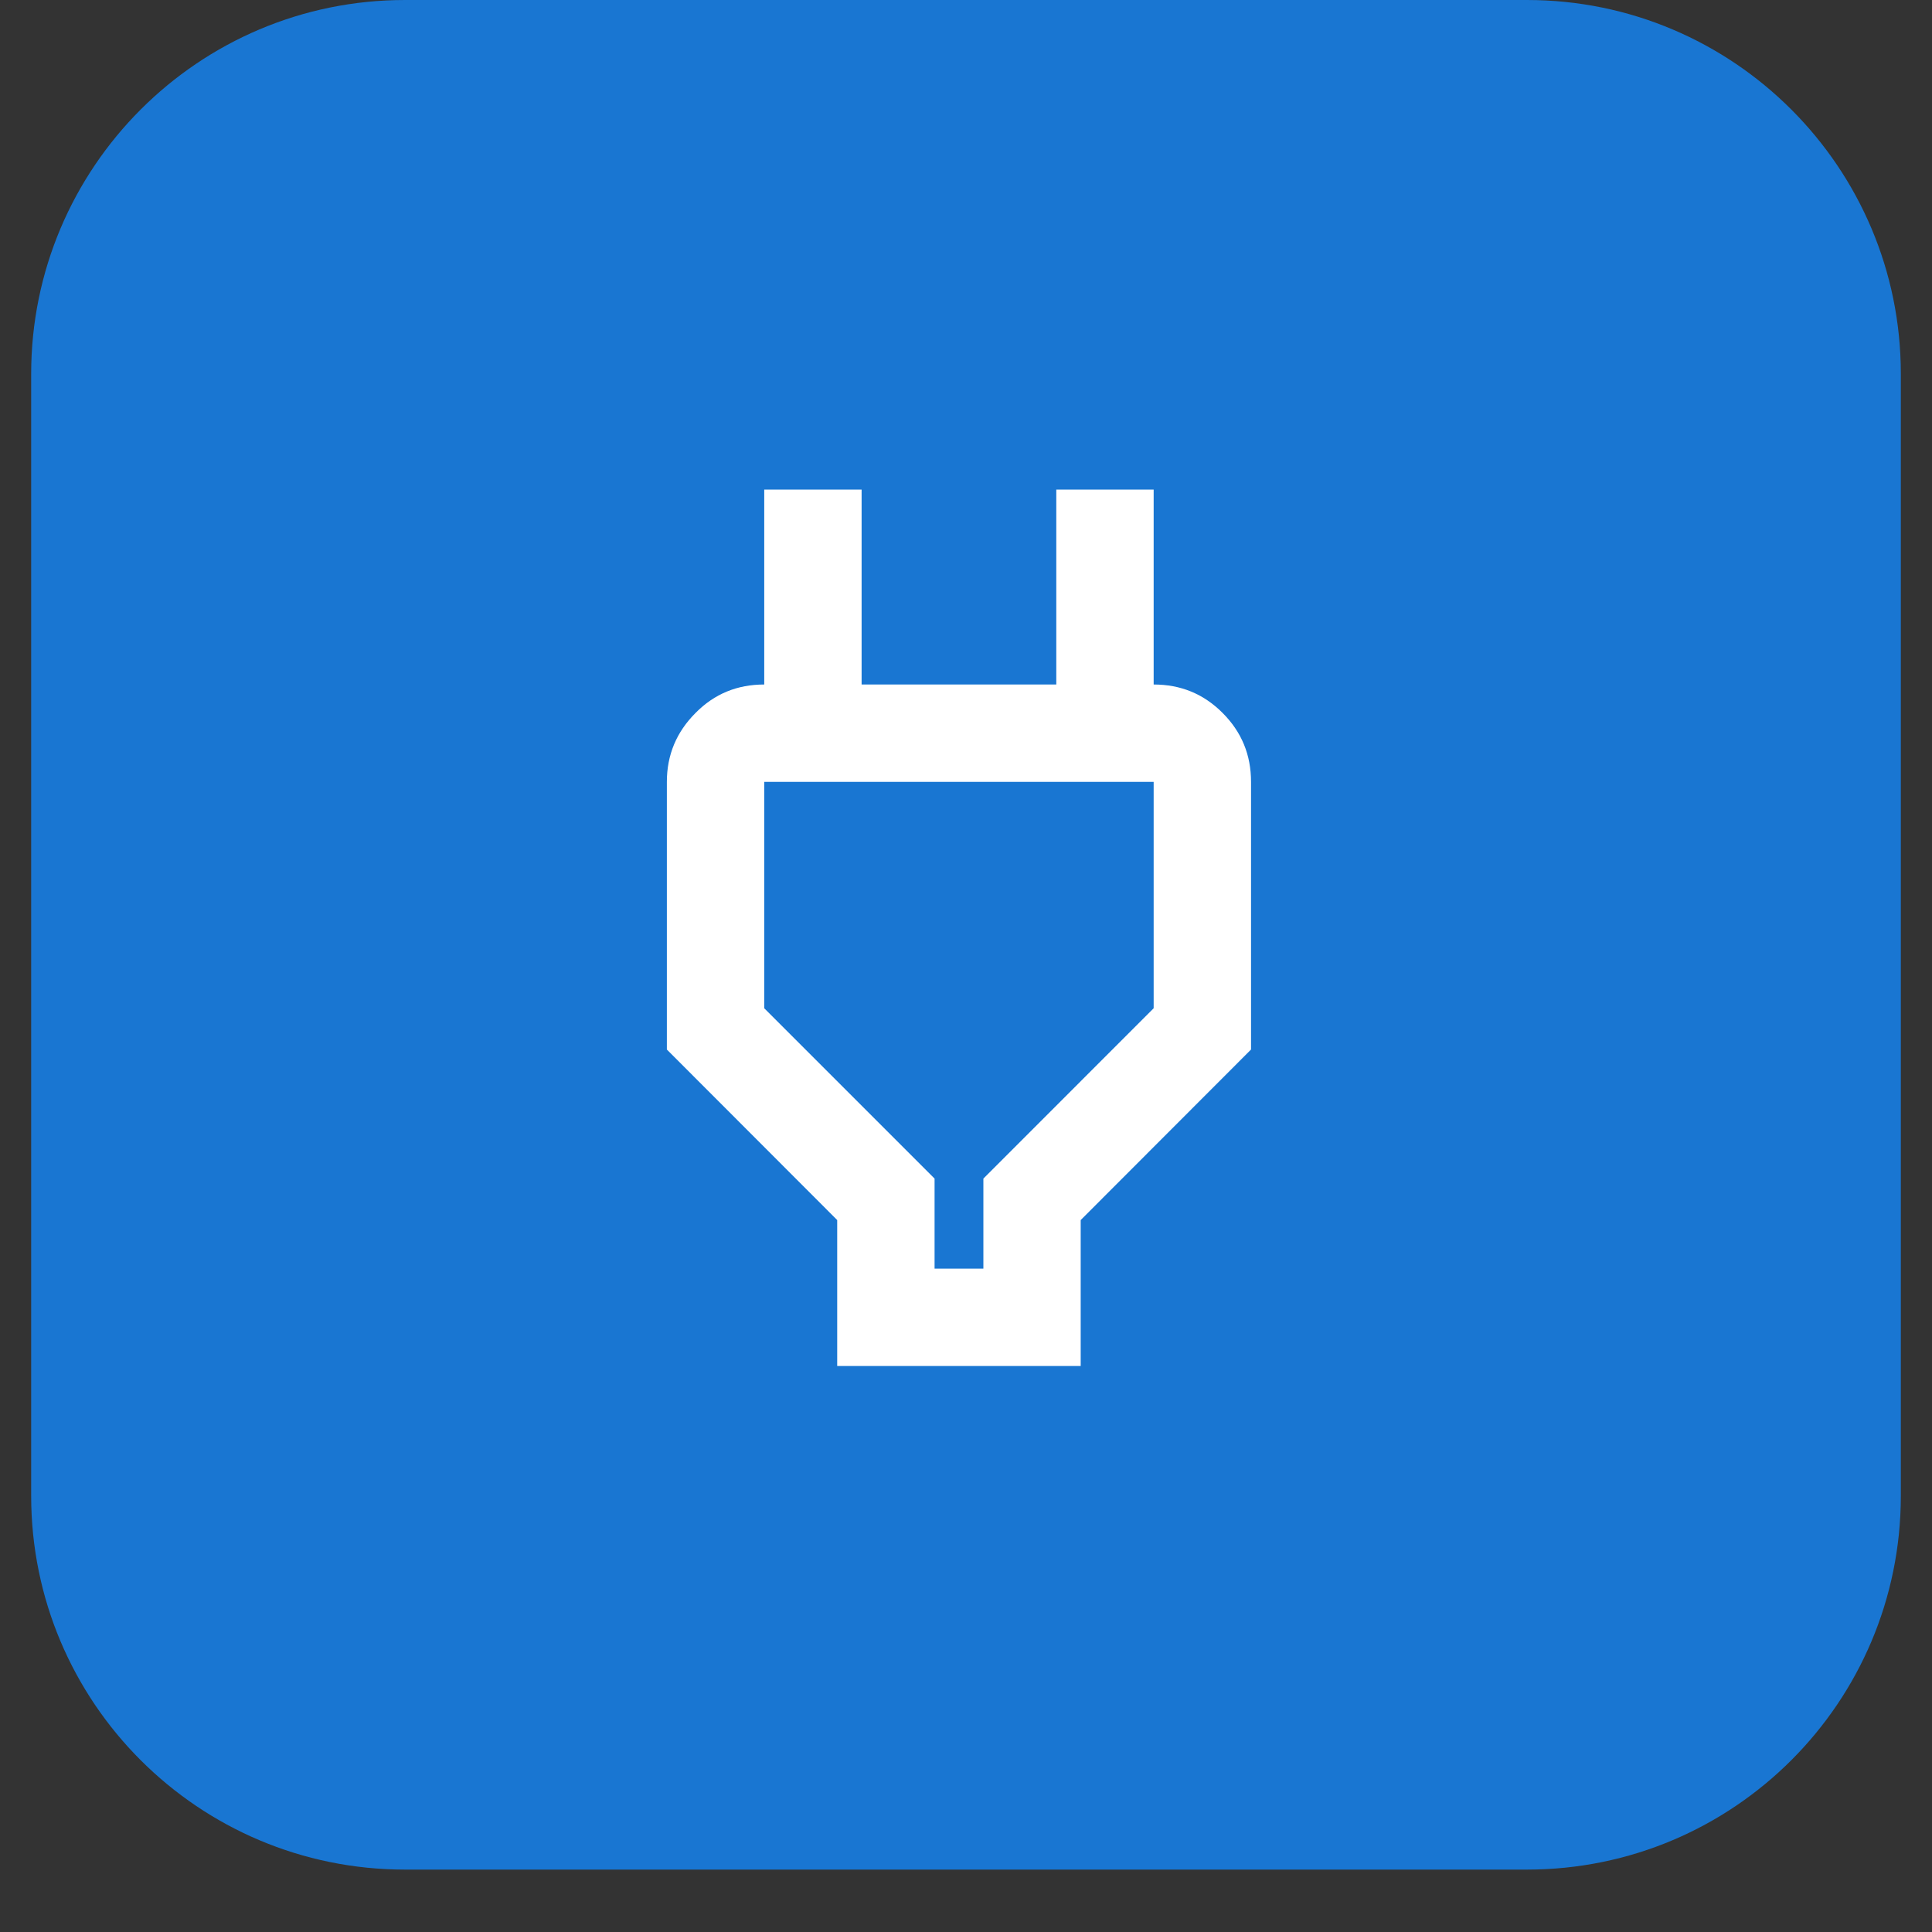<svg xmlns="http://www.w3.org/2000/svg" xmlns:xlink="http://www.w3.org/1999/xlink" width="40" zoomAndPan="magnify" viewBox="0 0 30 30" height="40" preserveAspectRatio="xMidYMid meet" version="1.2"><rect x="0" y="0" width="30" height="30" fill="#333333" stroke="none"/><defs><clipPath id="dacb2a4172"><path d="M 0.484 0 L 29.516 0 L 29.516 29.031 L 0.484 29.031 Z M 0.484 0 "/></clipPath><clipPath id="87e784fe14"><path d="M 6.289 0 L 23.711 0 C 26.918 0 29.516 2.602 29.516 5.805 L 29.516 23.227 C 29.516 26.434 26.918 29.031 23.711 29.031 L 6.289 29.031 C 3.082 29.031 0.484 26.434 0.484 23.227 L 0.484 5.805 C 0.484 2.602 3.082 0 6.289 0 Z M 6.289 0 "/></clipPath></defs><g id="4e549b6422"><g clip-rule="nonzero" clip-path="url(#dacb2a4172)"><g clip-rule="nonzero" clip-path="url(#87e784fe14)"><path style=" stroke:none;fill-rule:nonzero;fill:#1976d2;fill-opacity:1;" d="M 0.484 0 L 29.516 0 L 29.516 29.031 L 0.484 29.031 Z M 0.484 0 "/></g></g><path style=" stroke:none;fill-rule:nonzero;fill:#ffffff;fill-opacity:1;" d="M 14.512 19.699 L 15.27 19.699 L 15.27 18.301 L 17.914 15.656 L 17.914 12.141 L 11.867 12.141 L 11.867 15.656 L 14.512 18.301 Z M 13 21.211 L 13 18.945 L 10.355 16.297 L 10.355 12.141 C 10.355 11.723 10.504 11.367 10.801 11.07 C 11.094 10.773 11.449 10.629 11.867 10.629 L 12.621 10.629 L 11.867 11.383 L 11.867 7.602 L 13.379 7.602 L 13.379 10.629 L 16.402 10.629 L 16.402 7.602 L 17.914 7.602 L 17.914 11.383 L 17.16 10.629 L 17.914 10.629 C 18.332 10.629 18.688 10.773 18.984 11.07 C 19.281 11.367 19.426 11.723 19.426 12.141 L 19.426 16.297 L 16.781 18.945 L 16.781 21.211 Z M 14.891 15.918 Z M 14.891 15.918 "/></g></svg>